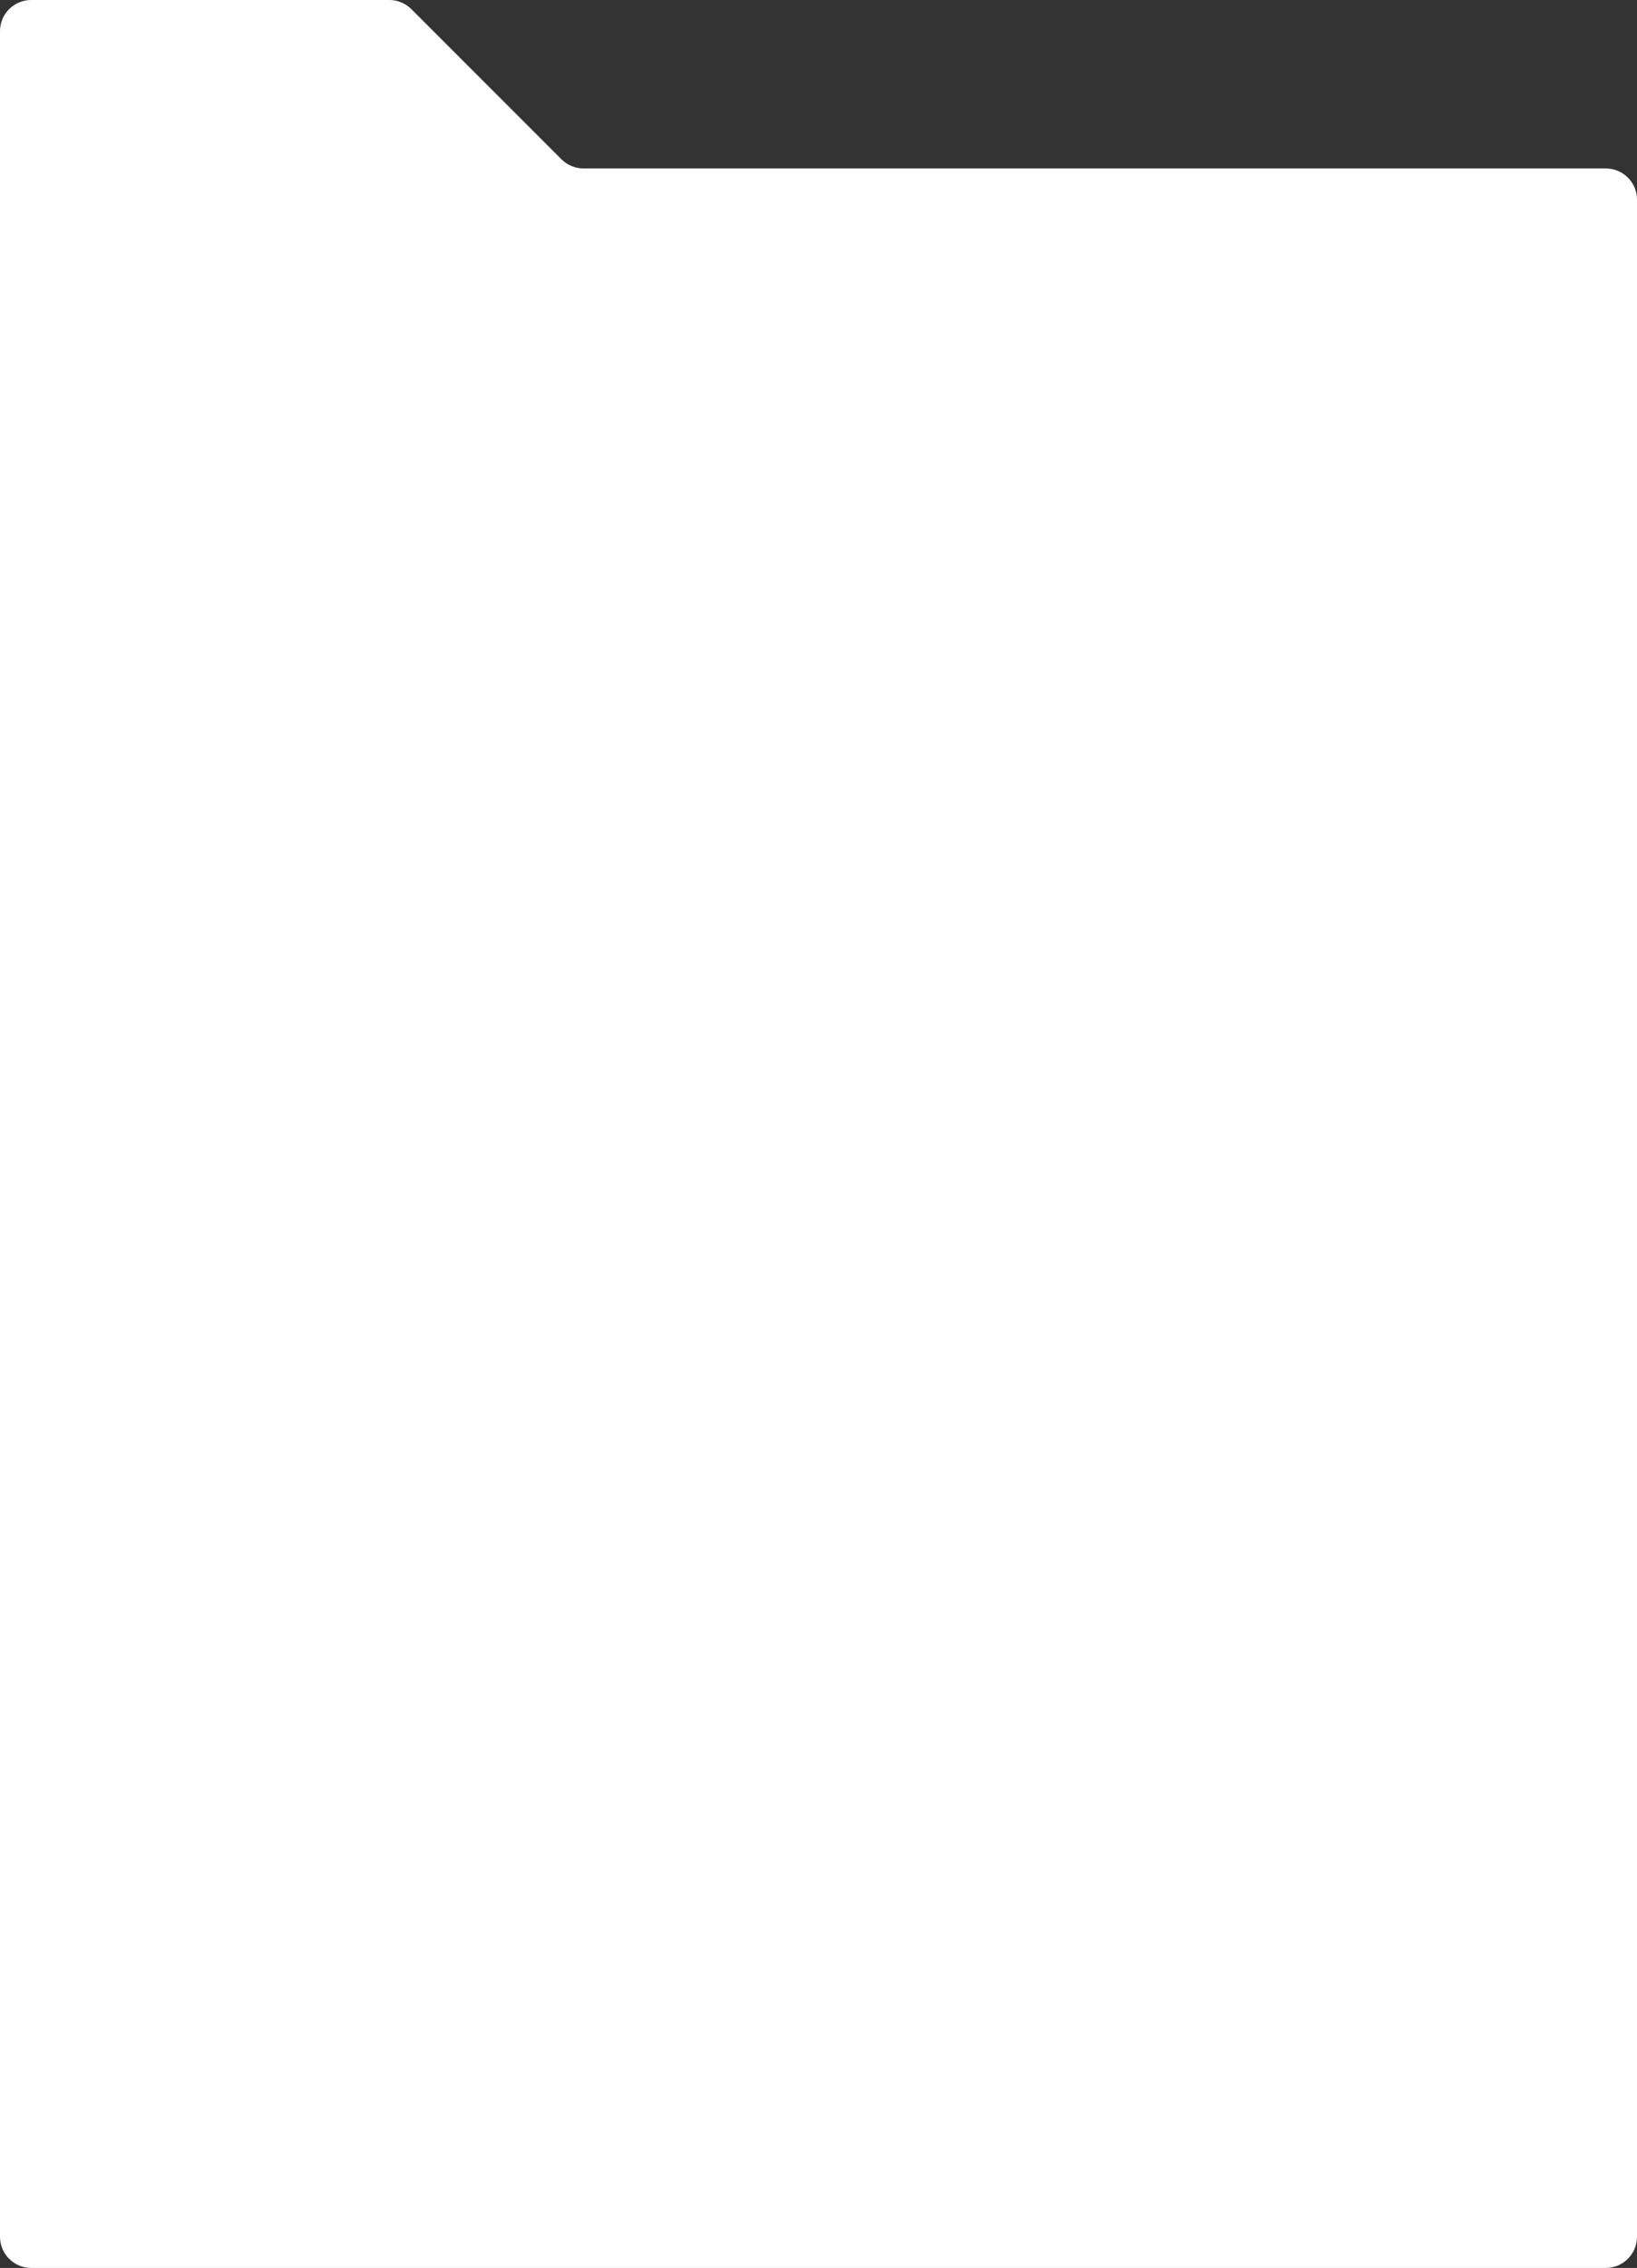 <?xml version="1.0" encoding="UTF-8"?> <svg xmlns="http://www.w3.org/2000/svg" width="525" height="727" viewBox="0 0 525 727" fill="none"><rect x="0" y="0" width="525" height="727" fill="#333333" stroke="none"/> <path d="M0 10C0 4.477 4.477 0 10 0H124.858C127.51 0 130.054 1.054 131.929 2.929L180.071 51.071C181.946 52.946 184.49 54 187.142 54H515C520.523 54 525 58.477 525 64V130V166.5V678V717C525 722.523 520.523 727 515 727H413H10C4.477 727 0 722.523 0 717V10Z" fill="white"></path> </svg> 